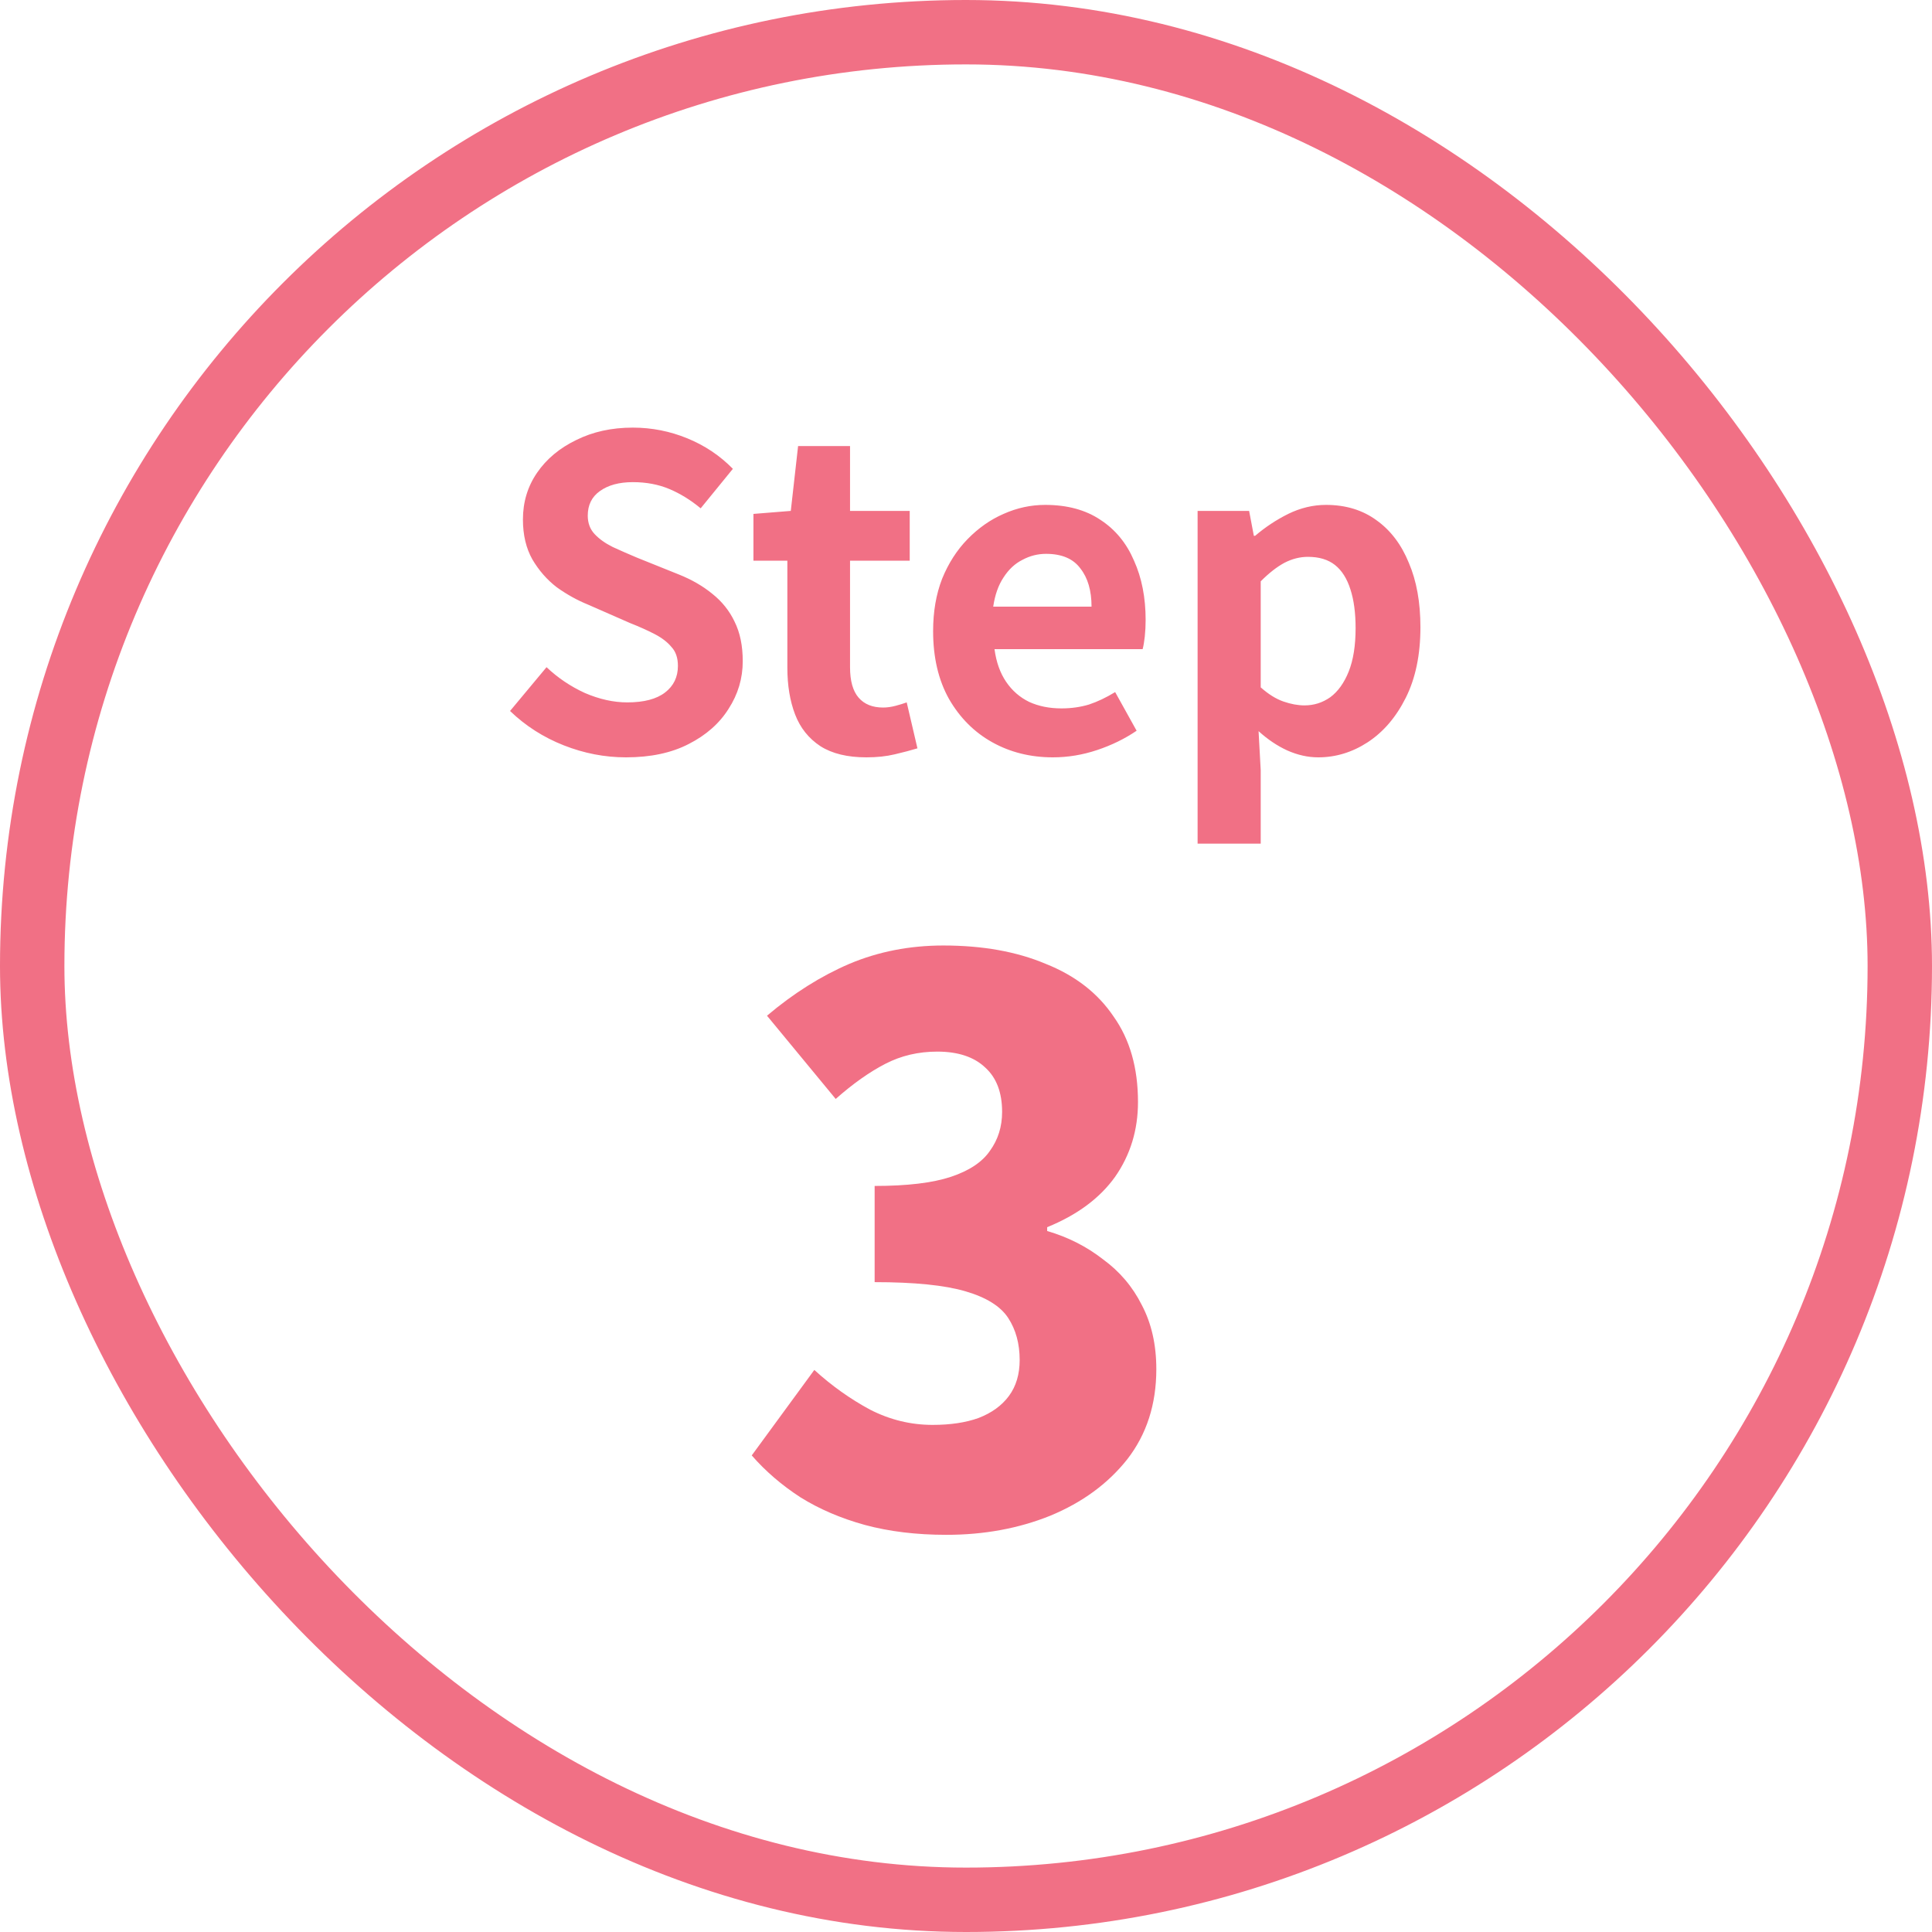 <svg width="90" height="90" viewBox="0 0 90 90" fill="none" xmlns="http://www.w3.org/2000/svg">
<rect x="1.5" y="1.5" width="87" height="87" rx="43.5" stroke="#F17085" stroke-width="3"/>
<path d="M29.16 35.28C28.173 35.28 27.207 35.093 26.26 34.72C25.313 34.347 24.48 33.813 23.76 33.12L25.46 31.08C25.98 31.573 26.573 31.973 27.24 32.28C27.92 32.573 28.58 32.72 29.22 32.72C29.993 32.72 30.58 32.567 30.98 32.26C31.38 31.953 31.58 31.54 31.58 31.02C31.58 30.647 31.48 30.353 31.28 30.14C31.093 29.913 30.833 29.713 30.5 29.54C30.167 29.367 29.78 29.193 29.34 29.02L27.38 28.16C26.887 27.96 26.407 27.693 25.94 27.36C25.487 27.013 25.107 26.58 24.8 26.06C24.507 25.54 24.36 24.92 24.36 24.2C24.36 23.387 24.58 22.66 25.02 22.02C25.46 21.38 26.067 20.873 26.84 20.5C27.613 20.113 28.493 19.92 29.48 19.92C30.36 19.92 31.207 20.087 32.02 20.42C32.833 20.753 33.54 21.227 34.14 21.84L32.64 23.68C32.173 23.293 31.687 22.993 31.18 22.78C30.673 22.567 30.107 22.46 29.48 22.46C28.84 22.46 28.327 22.6 27.94 22.88C27.567 23.147 27.38 23.527 27.38 24.02C27.38 24.367 27.487 24.653 27.7 24.88C27.913 25.107 28.193 25.307 28.54 25.48C28.887 25.64 29.267 25.807 29.68 25.98L31.62 26.76C32.22 27 32.74 27.3 33.18 27.66C33.633 28.02 33.98 28.453 34.22 28.96C34.473 29.467 34.6 30.08 34.6 30.8C34.6 31.6 34.38 32.34 33.94 33.02C33.513 33.7 32.893 34.247 32.08 34.66C31.28 35.073 30.307 35.28 29.16 35.28ZM40.358 35.28C39.478 35.28 38.764 35.107 38.218 34.76C37.671 34.4 37.278 33.907 37.038 33.28C36.798 32.653 36.678 31.927 36.678 31.1V26.12H35.098V23.94L36.838 23.8L37.178 20.78H39.598V23.8H42.378V26.12H39.598V31.08C39.598 31.72 39.731 32.193 39.998 32.5C40.264 32.807 40.644 32.96 41.138 32.96C41.324 32.96 41.518 32.933 41.718 32.88C41.918 32.827 42.091 32.773 42.238 32.72L42.738 34.86C42.431 34.953 42.078 35.047 41.678 35.14C41.291 35.233 40.851 35.28 40.358 35.28ZM49.048 35.28C48.008 35.28 47.068 35.047 46.228 34.58C45.388 34.113 44.715 33.44 44.208 32.56C43.715 31.68 43.468 30.627 43.468 29.4C43.468 28.493 43.608 27.68 43.888 26.96C44.181 26.24 44.575 25.627 45.068 25.12C45.575 24.6 46.135 24.207 46.748 23.94C47.375 23.66 48.021 23.52 48.688 23.52C49.715 23.52 50.575 23.753 51.268 24.22C51.961 24.673 52.481 25.307 52.828 26.12C53.188 26.92 53.368 27.84 53.368 28.88C53.368 29.147 53.355 29.407 53.328 29.66C53.301 29.9 53.268 30.093 53.228 30.24H46.328C46.408 30.84 46.588 31.347 46.868 31.76C47.148 32.173 47.508 32.487 47.948 32.7C48.388 32.9 48.888 33 49.448 33C49.901 33 50.328 32.94 50.728 32.82C51.128 32.687 51.535 32.493 51.948 32.24L52.948 34.04C52.401 34.413 51.788 34.713 51.108 34.94C50.428 35.167 49.741 35.28 49.048 35.28ZM46.268 28.26H50.848C50.848 27.513 50.675 26.92 50.328 26.48C49.995 26.027 49.461 25.8 48.728 25.8C48.341 25.8 47.975 25.893 47.628 26.08C47.281 26.253 46.988 26.527 46.748 26.9C46.508 27.26 46.348 27.713 46.268 28.26ZM55.789 39.3V23.8H58.189L58.409 24.96H58.469C58.936 24.56 59.449 24.22 60.009 23.94C60.582 23.66 61.169 23.52 61.769 23.52C62.689 23.52 63.476 23.76 64.129 24.24C64.782 24.707 65.282 25.367 65.629 26.22C65.989 27.06 66.169 28.06 66.169 29.22C66.169 30.5 65.942 31.593 65.489 32.5C65.036 33.407 64.442 34.1 63.709 34.58C62.989 35.047 62.222 35.28 61.409 35.28C60.929 35.28 60.449 35.173 59.969 34.96C59.502 34.747 59.056 34.447 58.629 34.06L58.729 35.88V39.3H55.789ZM60.769 32.86C61.209 32.86 61.609 32.733 61.969 32.48C62.329 32.213 62.616 31.813 62.829 31.28C63.042 30.747 63.149 30.073 63.149 29.26C63.149 28.553 63.069 27.953 62.909 27.46C62.749 26.953 62.509 26.573 62.189 26.32C61.869 26.067 61.449 25.94 60.929 25.94C60.556 25.94 60.189 26.033 59.829 26.22C59.482 26.407 59.116 26.693 58.729 27.08V32.02C59.089 32.34 59.442 32.56 59.789 32.68C60.136 32.8 60.462 32.86 60.769 32.86ZM44.087 71.498C42.688 71.498 41.419 71.344 40.282 71.036C39.167 70.727 38.172 70.301 37.294 69.755C36.417 69.186 35.659 68.534 35.019 67.799L37.934 63.817C38.74 64.552 39.606 65.168 40.53 65.666C41.455 66.14 42.427 66.377 43.446 66.377C44.276 66.377 44.987 66.27 45.58 66.057C46.197 65.82 46.671 65.476 47.002 65.026C47.334 64.575 47.5 64.018 47.5 63.354C47.5 62.596 47.323 61.944 46.967 61.398C46.611 60.853 45.948 60.438 44.976 60.154C44.004 59.869 42.593 59.727 40.744 59.727V55.246C42.261 55.246 43.446 55.104 44.3 54.82C45.153 54.535 45.758 54.132 46.114 53.611C46.493 53.089 46.682 52.485 46.682 51.797C46.682 50.896 46.422 50.209 45.9 49.734C45.379 49.237 44.632 48.988 43.66 48.988C42.783 48.988 41.977 49.177 41.242 49.557C40.507 49.936 39.736 50.481 38.93 51.193L35.73 47.316C36.962 46.273 38.243 45.467 39.57 44.898C40.922 44.329 42.38 44.045 43.944 44.045C45.77 44.045 47.358 44.329 48.709 44.898C50.084 45.444 51.139 46.261 51.874 47.352C52.633 48.419 53.012 49.746 53.012 51.335C53.012 52.639 52.657 53.8 51.946 54.82C51.234 55.816 50.179 56.598 48.781 57.167V57.345C49.753 57.629 50.618 58.068 51.377 58.66C52.159 59.229 52.763 59.941 53.19 60.794C53.641 61.648 53.866 62.643 53.866 63.781C53.866 65.417 53.415 66.816 52.514 67.977C51.614 69.115 50.416 69.992 48.923 70.609C47.453 71.201 45.841 71.498 44.087 71.498Z" fill="#F17085"/>
</svg>
